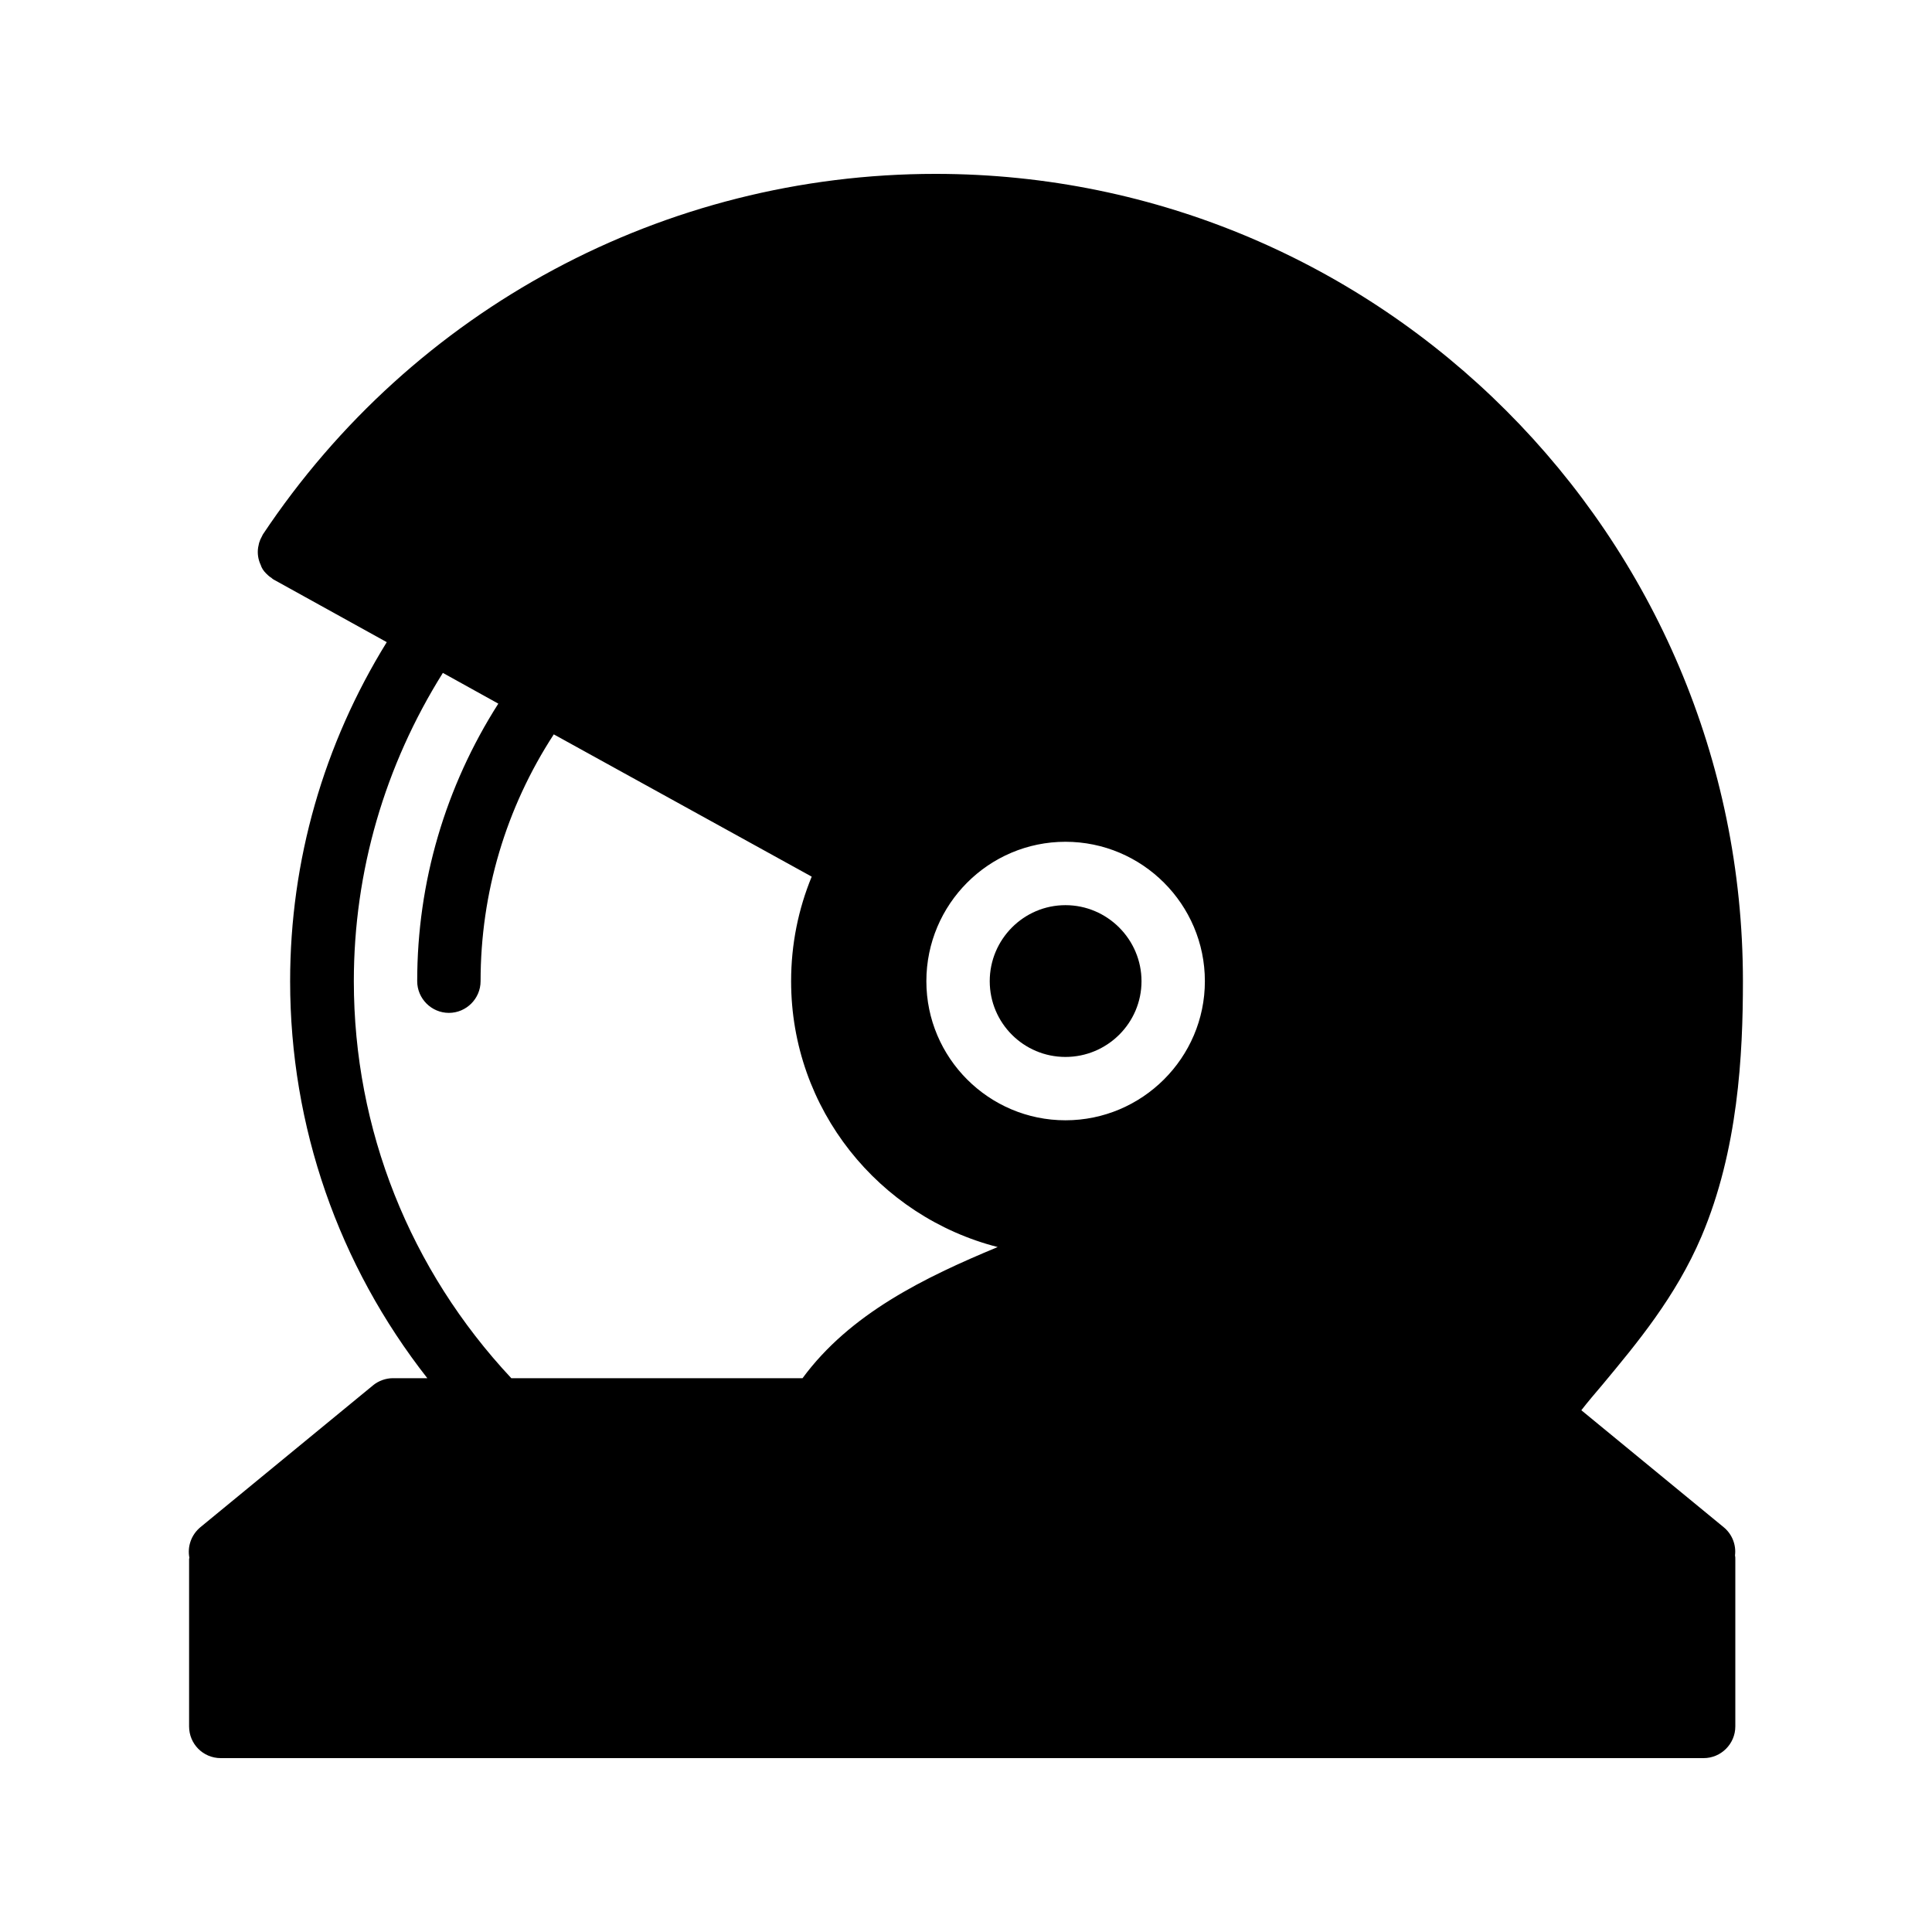<?xml version="1.0" encoding="UTF-8"?>
<!-- Uploaded to: SVG Repo, www.svgrepo.com, Generator: SVG Repo Mixer Tools -->
<svg fill="#000000" width="800px" height="800px" version="1.1" viewBox="144 144 512 512" xmlns="http://www.w3.org/2000/svg">
 <g>
  <path d="m426.36 424.1c11.082 0 20.152-8.984 20.152-20.07 0-11.082-9.07-20.152-20.152-20.152s-20.07 9.07-20.07 20.152c0.004 11.086 8.988 20.07 20.07 20.07z"/>
  <path d="m242.81 511.17-45.68 37.535c-2.434 2.016-3.527 5.121-2.938 8.145-0.082 0.168-0.082 0.25-0.082 0.418v44.254c0 4.617 3.695 8.398 8.398 8.398h392.97c4.617 0 8.398-3.777 8.398-8.398v-44.25c0-0.418 0-0.754-0.082-1.09 0.336-2.769-0.754-5.625-3.023-7.473l-37.703-30.984c1.762-2.266 3.695-4.535 5.625-6.801 9.07-10.914 19.398-23.258 26.199-39.215 9.742-22.922 11-48.199 11-67.68-0.008-117.98-95.98-213.95-213.96-213.95-71.793 0-138.38 35.688-178.27 95.555-0.082 0.168-0.168 0.336-0.25 0.504-0.336 0.586-0.586 1.176-0.754 1.762-0.082 0.336-0.168 0.754-0.25 1.176-0.25 1.594 0 3.191 0.672 4.617 0.25 0.84 0.754 1.594 1.426 2.266 0.418 0.418 0.84 0.84 1.426 1.176l0.082 0.082c0.168 0.168 0.418 0.336 0.586 0.418l29.895 16.543c-16.711 27.039-25.609 57.855-25.609 89.848 0 38.543 12.848 75.234 36.359 105.21h-9.152c-1.848 0.008-3.781 0.68-5.293 1.938zm183.55-144.09c20.32 0 36.945 16.543 36.945 36.945 0 20.32-16.625 36.863-36.945 36.863-20.32 0-36.863-16.543-36.863-36.863 0.004-20.402 16.543-36.945 36.863-36.945zm-188.59 36.945c0-29.137 8.23-57.184 23.594-81.699l14.695 8.145c-14.023 22-21.496 47.273-21.496 73.555 0 4.617 3.777 8.398 8.398 8.398 4.617 0 8.398-3.777 8.398-8.398 0-23.426 6.719-45.93 19.398-65.41l68.352 37.703c-3.527 8.566-5.457 17.887-5.457 27.711 0 33.922 23.258 62.387 54.746 70.449-19.398 8.062-39.129 17.633-51.723 34.762h-77.168c-26.879-28.719-41.738-65.918-41.738-105.21z"/>
 </g>
</svg>